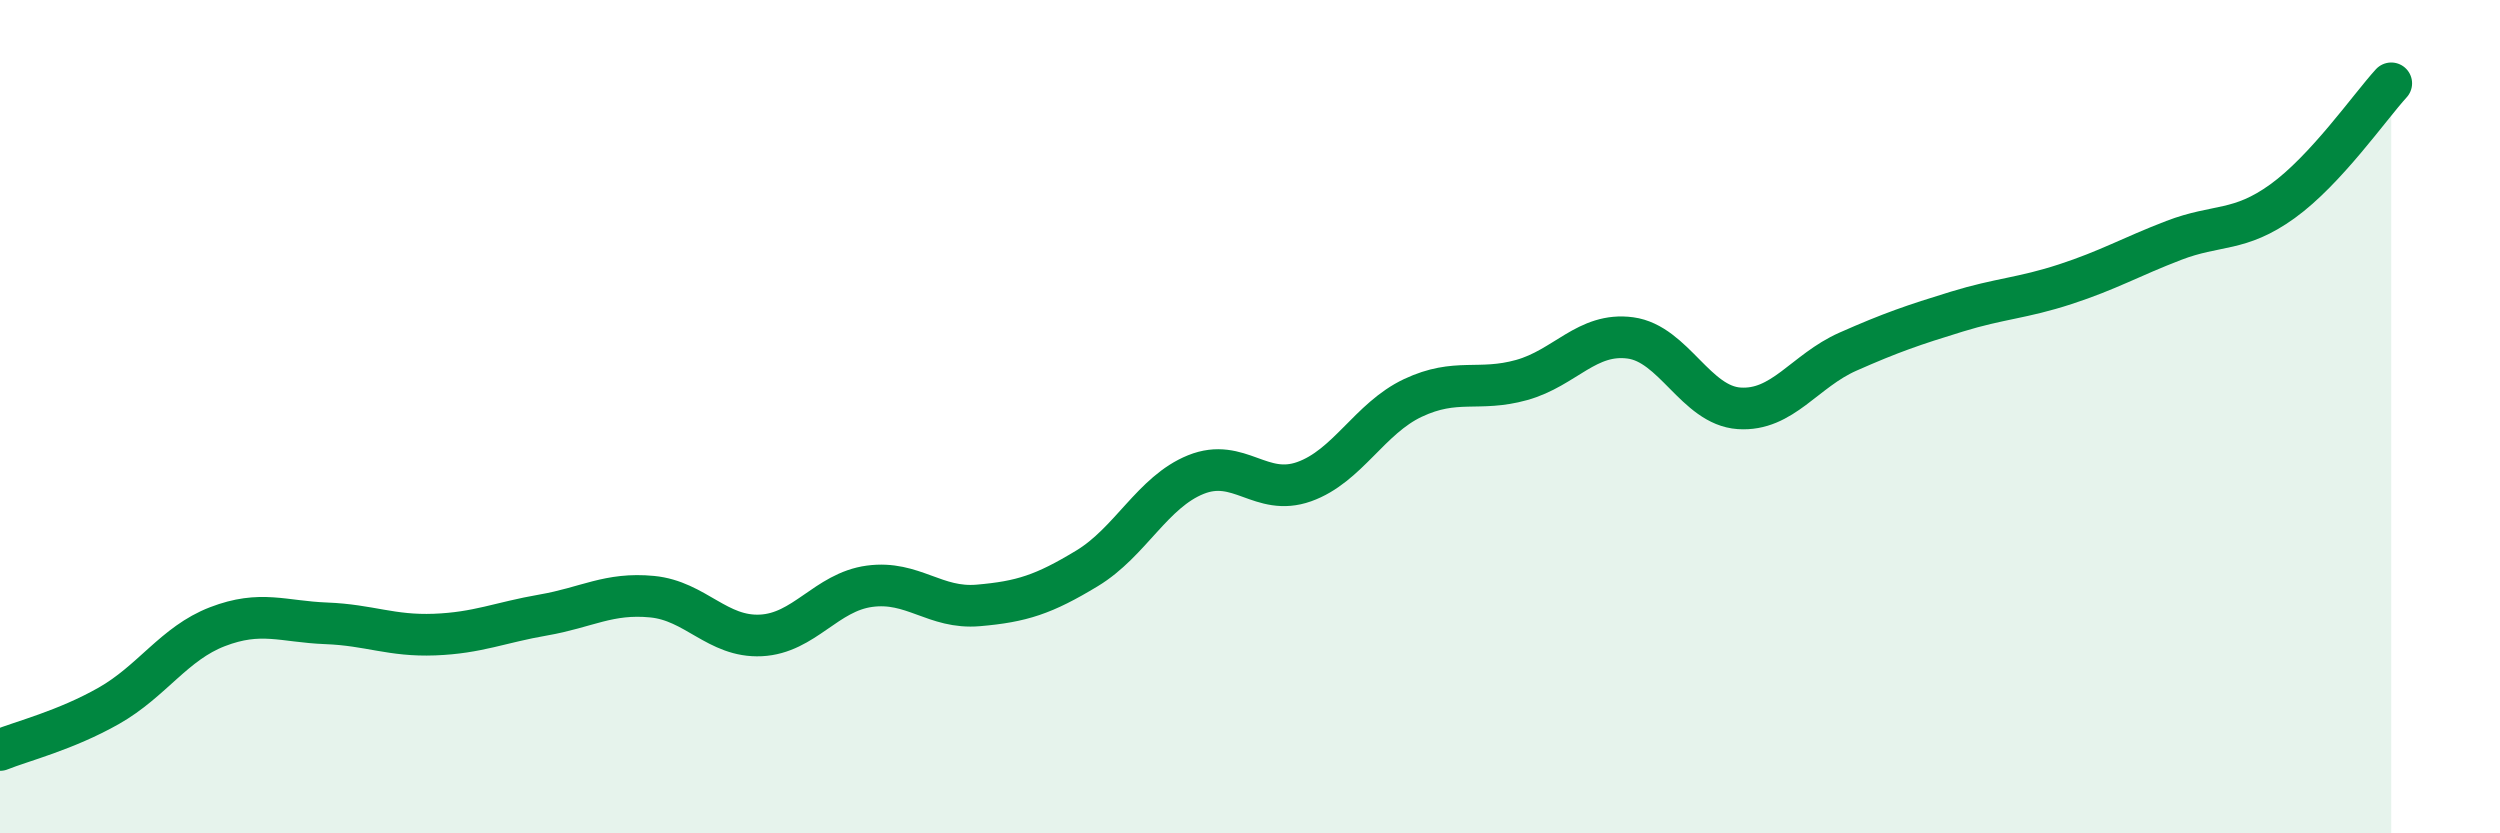 
    <svg width="60" height="20" viewBox="0 0 60 20" xmlns="http://www.w3.org/2000/svg">
      <path
        d="M 0,18 C 0.52,17.79 1.57,17.53 2.61,16.94 C 3.65,16.35 4.18,15.44 5.22,15.04 C 6.26,14.64 6.79,14.92 7.83,14.96 C 8.87,15 9.39,15.27 10.43,15.23 C 11.47,15.19 12,14.94 13.04,14.76 C 14.08,14.58 14.61,14.22 15.65,14.32 C 16.69,14.42 17.22,15.3 18.26,15.25 C 19.3,15.2 19.83,14.21 20.87,14.07 C 21.91,13.93 22.44,14.62 23.48,14.53 C 24.52,14.44 25.05,14.27 26.09,13.64 C 27.13,13.01 27.66,11.81 28.7,11.39 C 29.74,10.97 30.26,11.93 31.3,11.56 C 32.34,11.19 32.87,10.04 33.91,9.55 C 34.95,9.06 35.48,9.41 36.52,9.12 C 37.56,8.83 38.09,7.97 39.13,8.11 C 40.17,8.25 40.7,9.73 41.74,9.8 C 42.78,9.87 43.31,8.9 44.35,8.44 C 45.39,7.98 45.92,7.8 46.96,7.48 C 48,7.16 48.53,7.16 49.57,6.82 C 50.61,6.48 51.13,6.17 52.17,5.77 C 53.21,5.37 53.74,5.58 54.78,4.83 C 55.82,4.08 56.87,2.57 57.39,2L57.39 20L0 20Z"
        fill="#008740"
        opacity="0.1"
        stroke-linecap="round"
        stroke-linejoin="round"
      />
      <path
        d="M 0,18 C 0.52,17.79 1.57,17.53 2.61,16.94 C 3.65,16.35 4.18,15.44 5.22,15.04 C 6.26,14.64 6.79,14.92 7.83,14.96 C 8.87,15 9.39,15.27 10.43,15.23 C 11.47,15.19 12,14.94 13.04,14.76 C 14.08,14.58 14.61,14.22 15.65,14.32 C 16.69,14.42 17.22,15.3 18.26,15.25 C 19.3,15.2 19.83,14.21 20.87,14.07 C 21.91,13.93 22.44,14.62 23.48,14.53 C 24.52,14.44 25.05,14.27 26.09,13.64 C 27.13,13.01 27.66,11.81 28.7,11.39 C 29.74,10.97 30.26,11.93 31.3,11.56 C 32.34,11.19 32.87,10.04 33.91,9.55 C 34.95,9.06 35.48,9.41 36.52,9.12 C 37.56,8.83 38.09,7.97 39.13,8.11 C 40.17,8.25 40.7,9.73 41.74,9.8 C 42.78,9.87 43.31,8.9 44.35,8.44 C 45.39,7.98 45.92,7.8 46.96,7.48 C 48,7.16 48.53,7.16 49.57,6.82 C 50.61,6.48 51.13,6.17 52.17,5.77 C 53.21,5.37 53.74,5.58 54.78,4.83 C 55.82,4.08 56.87,2.57 57.39,2"
        stroke="#008740"
        stroke-width="1"
        fill="none"
        stroke-linecap="round"
        stroke-linejoin="round"
      />
    </svg>
  